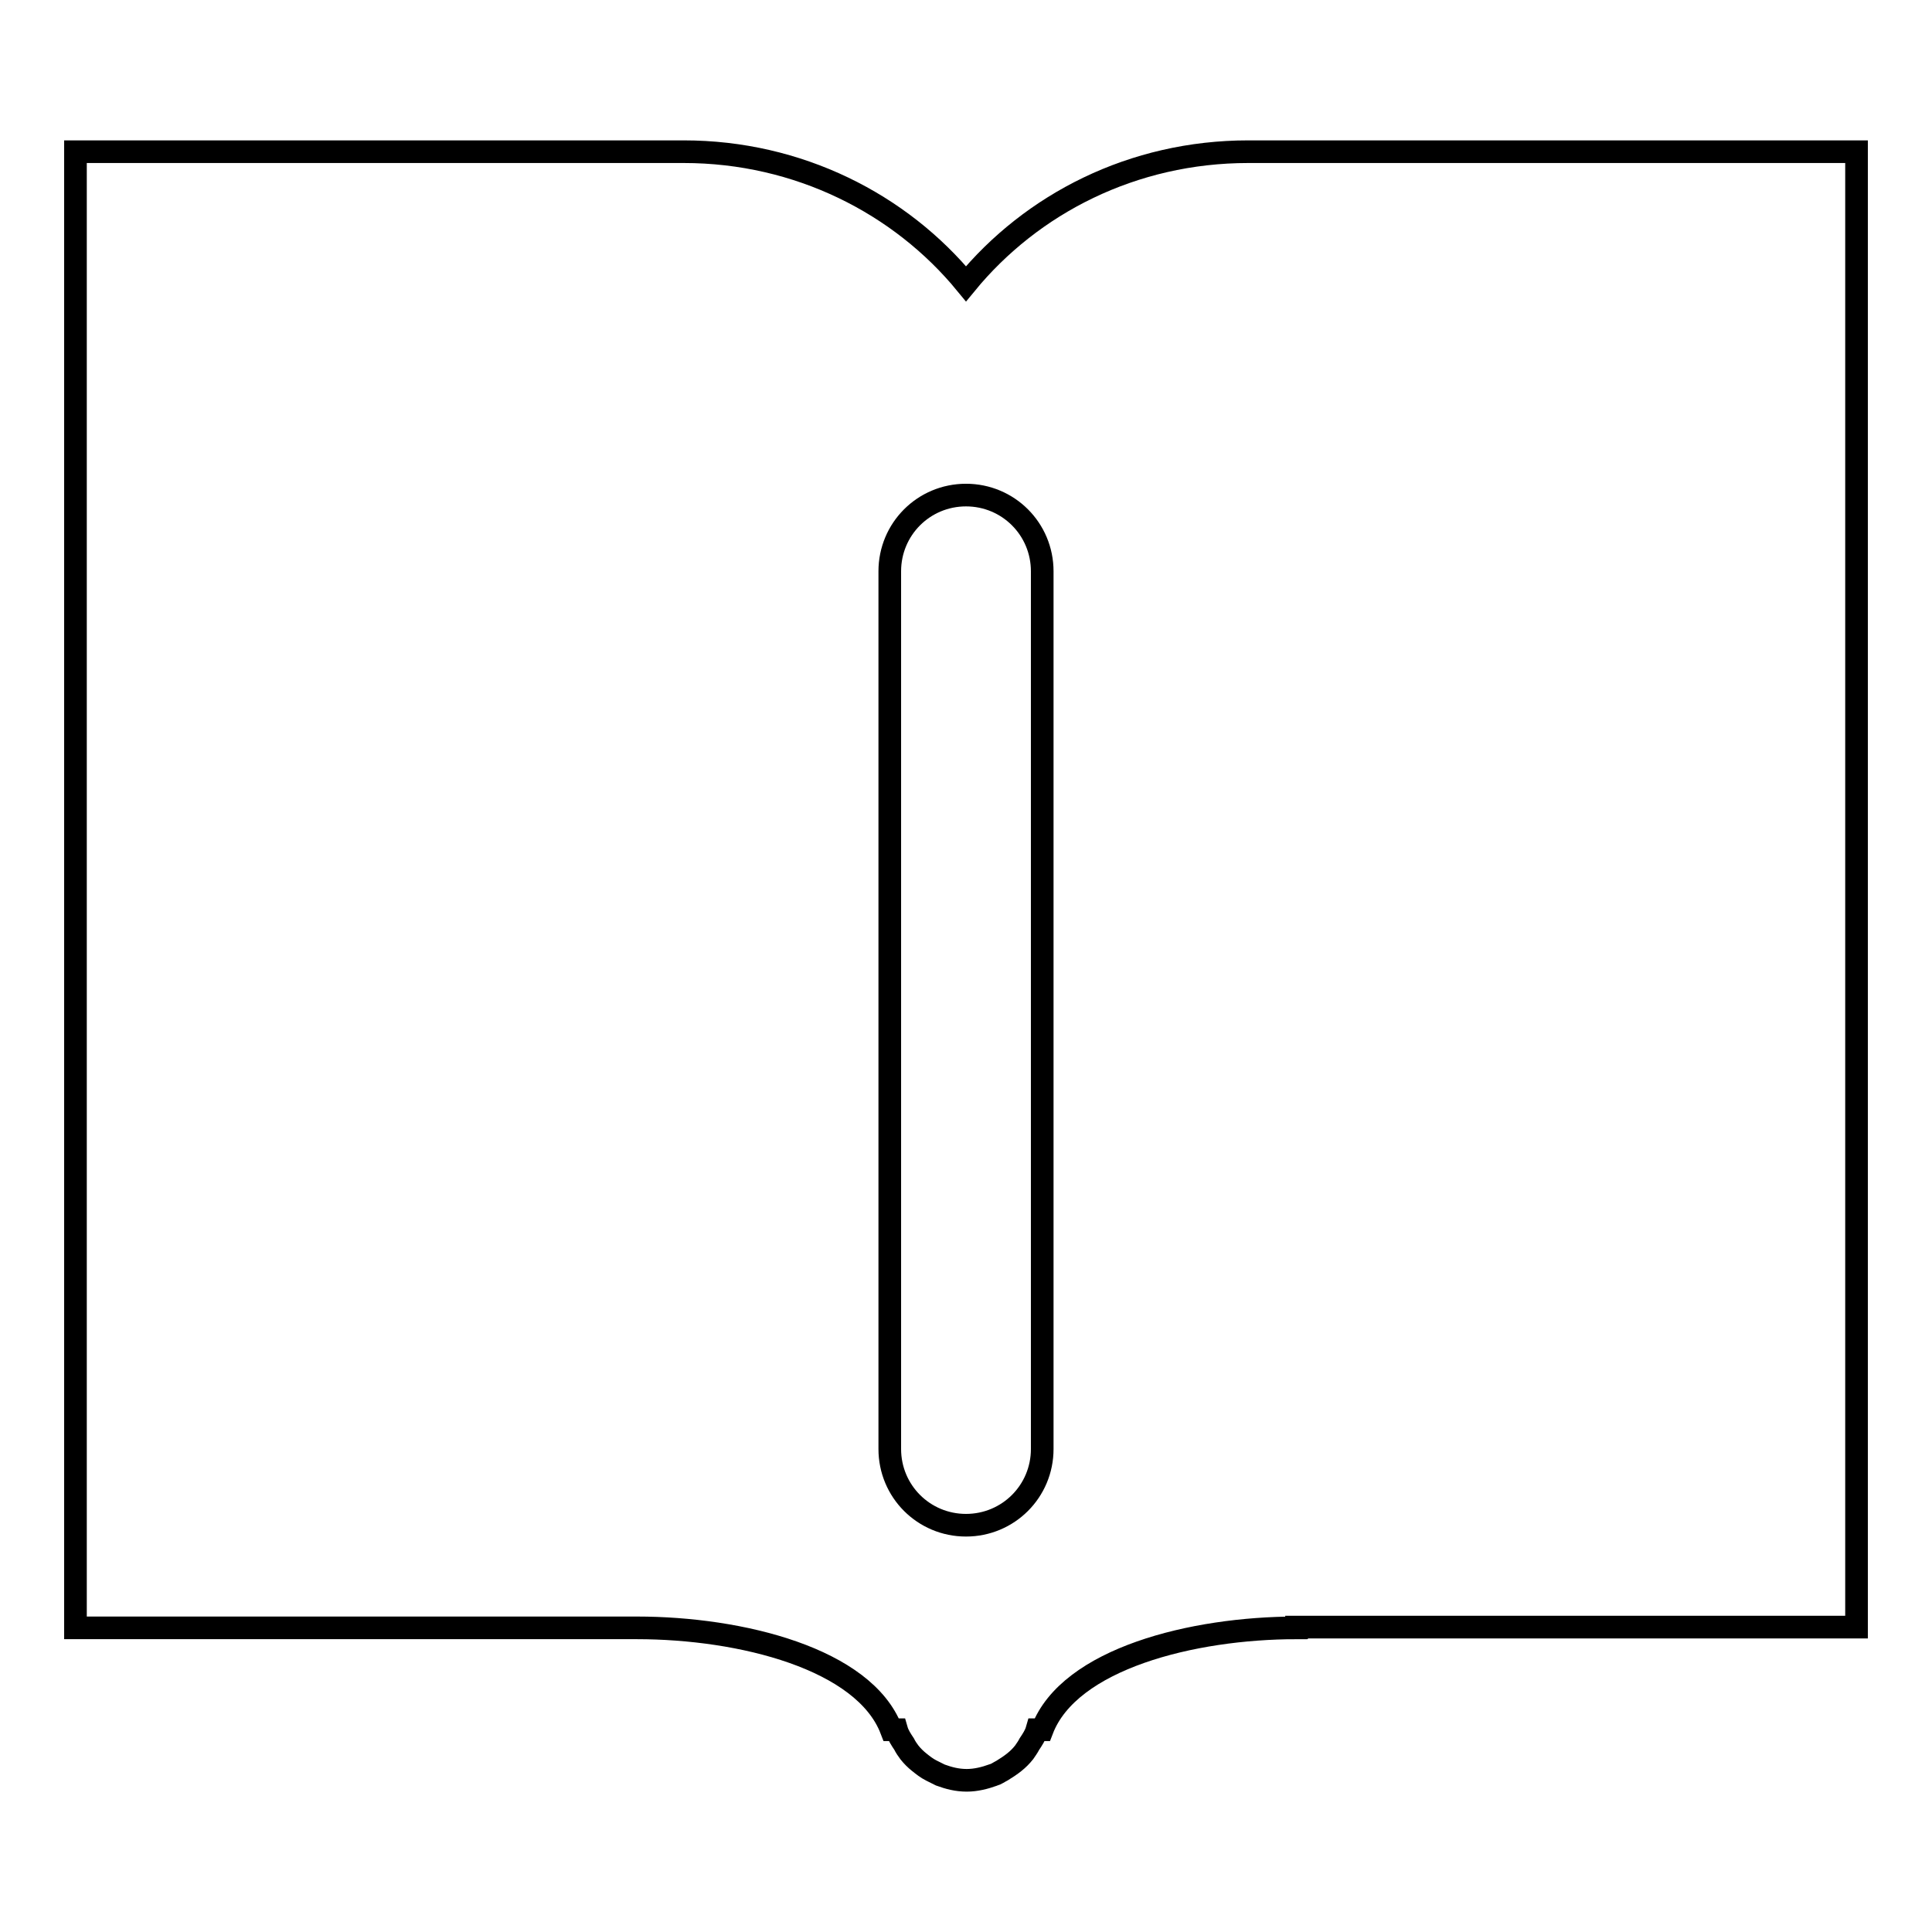 <?xml version="1.0" encoding="utf-8"?>
<!-- Svg Vector Icons : http://www.onlinewebfonts.com/icon -->
<!DOCTYPE svg PUBLIC "-//W3C//DTD SVG 1.1//EN" "http://www.w3.org/Graphics/SVG/1.1/DTD/svg11.dtd">
<svg version="1.1" xmlns="http://www.w3.org/2000/svg" xmlns:xlink="http://www.w3.org/1999/xlink" x="0px" y="0px" viewBox="0 0 256 256" enable-background="new 0 0 256 256" xml:space="preserve">
<g><g><path stroke-width="3" fill-opacity="0" stroke="#000000"  d="M171.8,215.7c-13.8,0-30.1,4.1-33.7,13.5c-0.2,0-0.5,0-0.7,0c-0.2,0.7-0.6,1.3-1,1.9c-0.2,0.4-0.5,0.8-0.7,1.1c-0.4,0.5-0.8,0.9-1.3,1.3c-0.5,0.4-1.1,0.8-1.6,1.1c-0.4,0.2-0.8,0.5-1.2,0.6c-1.1,0.4-2.3,0.7-3.5,0.7c-1.3,0-2.4-0.3-3.5-0.7c-0.4-0.2-0.8-0.4-1.2-0.6c-0.6-0.3-1.1-0.7-1.6-1.1c-0.5-0.4-0.9-0.8-1.3-1.3c-0.3-0.4-0.5-0.7-0.7-1.1c-0.4-0.6-0.8-1.2-1-1.9c-0.2,0-0.5,0-0.7,0c-3.6-9.4-19.9-13.5-33.7-13.5H10V20.1h80.6c15.2,0,28.7,6.9,37.4,17.5c8.7-10.6,22.1-17.5,37.4-17.5H246v195.5H171.8L171.8,215.7z M138.1,75.7c0-5.6-4.5-10.1-10.1-10.1c-5.6,0-10.1,4.5-10.1,10.1V192c0,5.6,4.5,10.1,10.1,10.1c5.6,0,10.1-4.5,10.1-10.1V75.7z"/></g></g>
</svg>
